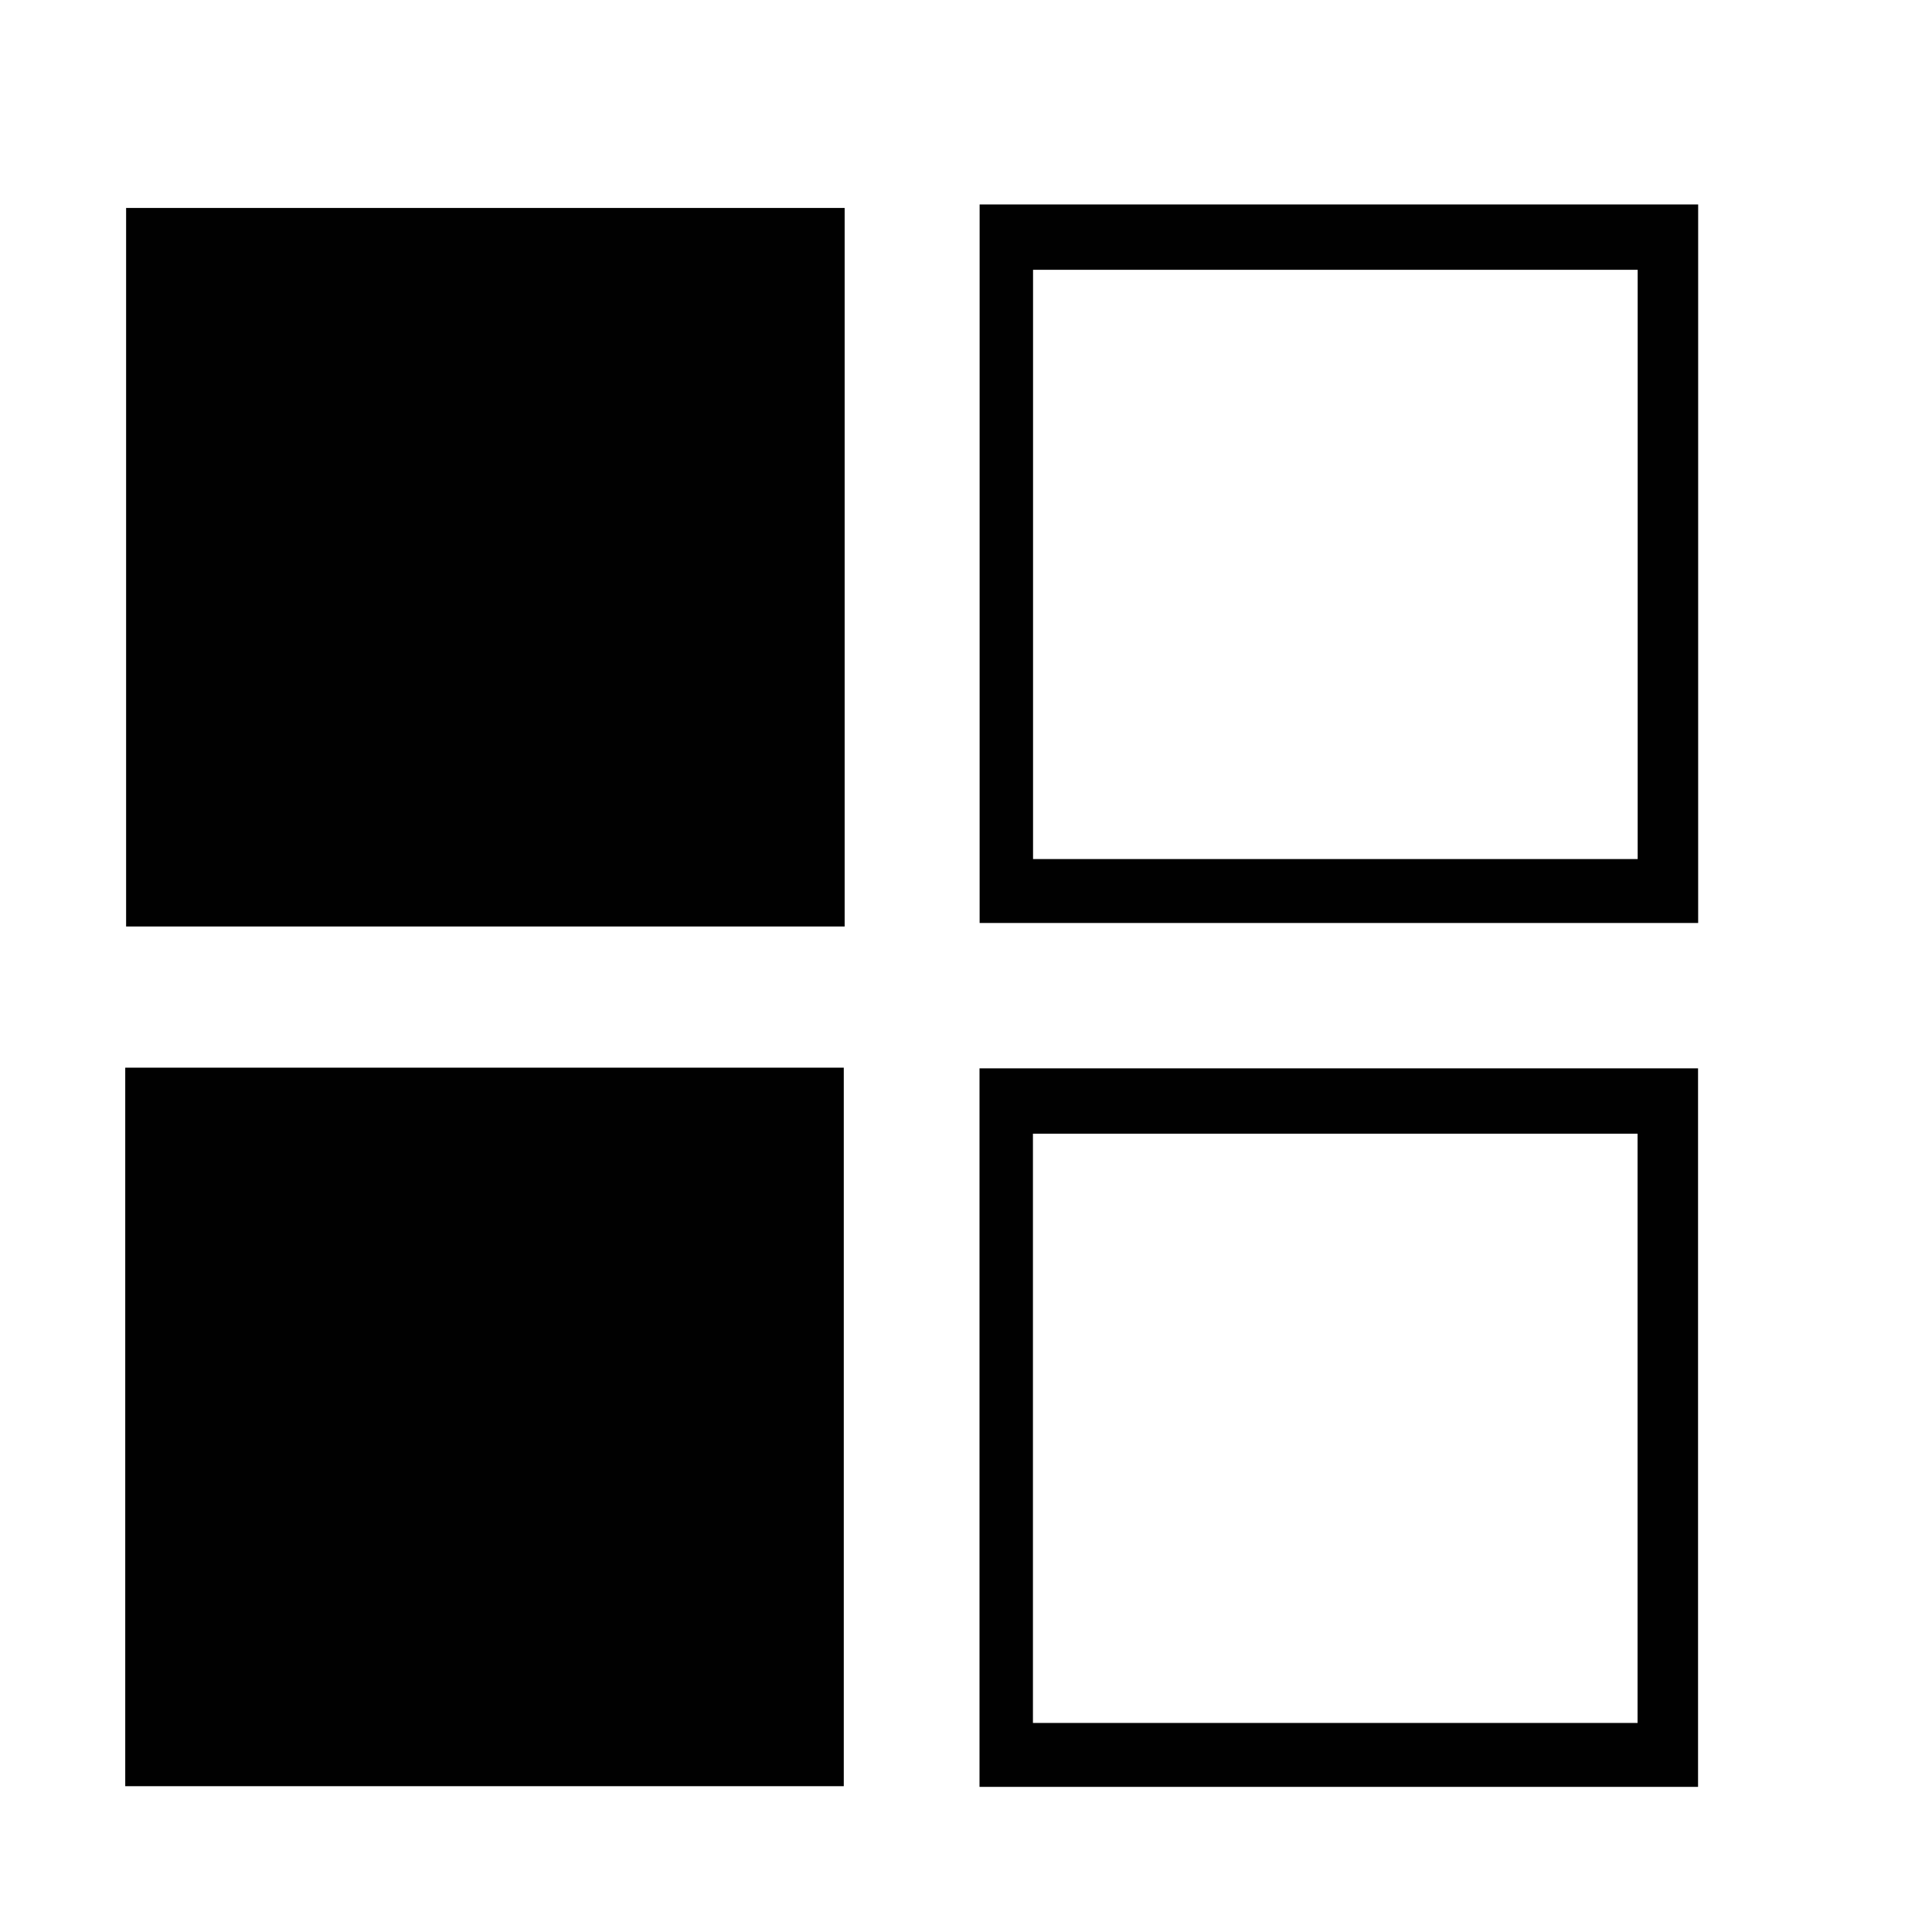 <?xml version="1.0" encoding="UTF-8"?>
<!-- Uploaded to: SVG Repo, www.svgrepo.com, Generator: SVG Repo Mixer Tools -->
<svg fill="#000000" width="800px" height="800px" version="1.1" viewBox="144 144 512 512" xmlns="http://www.w3.org/2000/svg">
 <g fill-opacity=".995">
  <path d="m177.42 389.53h190.42v-190.42h-190.42"/>
  <path d="m403.61 388.6h190.42v-190.42h-190.42m174.39 173.48h-160.23v-156.16h160.23z"/>
  <path d="m403.58 617.54h190.42v-190.42h-190.42m174.39 173.48h-160.23v-156.16h160.23z"/>
  <path d="m177.19 617.36h190.42v-190.42h-190.42"/>
 </g>
</svg>